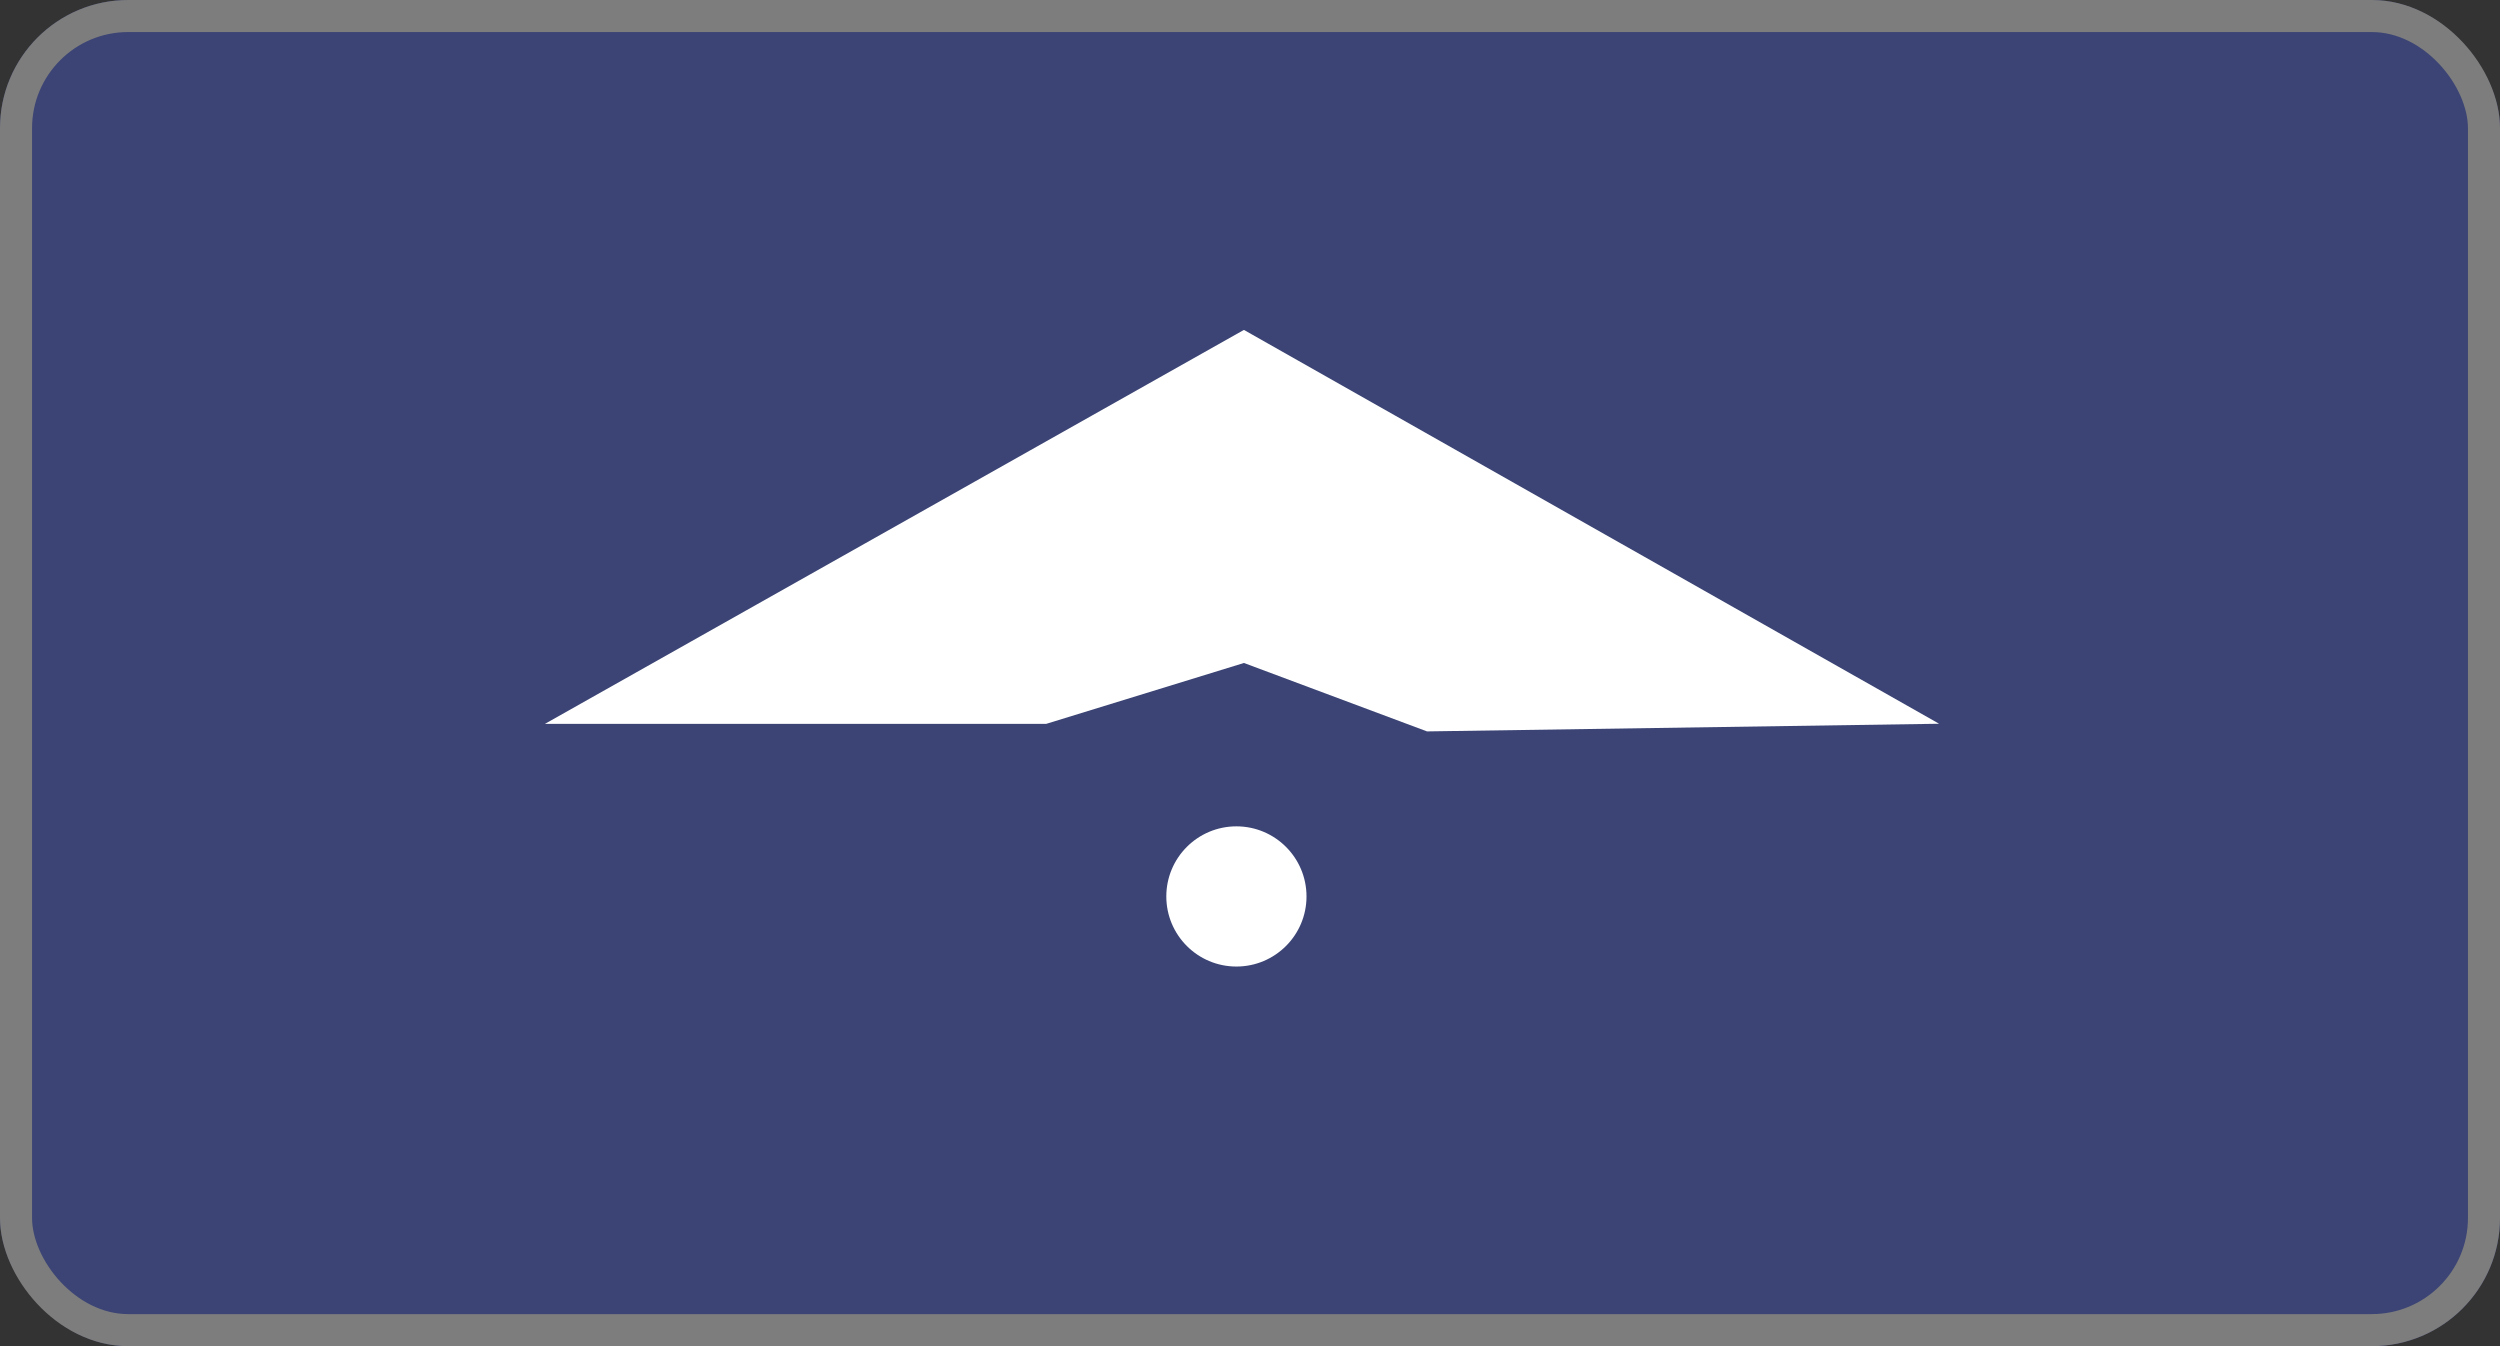 <svg xmlns="http://www.w3.org/2000/svg" width="78" height="42" viewBox="0 0 78 42"><rect x="0" y="0" width="78" height="42" fill="#333333" stroke="none"/><defs><style>.a{fill:#4862e6;stroke:#fff;opacity:0.36;}.b{fill:#fff;}.c{stroke:none;}.d{fill:none;}</style></defs><g transform="translate(-0.234 0.364)"><g class="a" transform="translate(0.234 -0.364)"><rect class="c" width="78" height="42" rx="4"/><rect class="d" x="0.5" y="0.5" width="77" height="41" rx="3.5"/></g><g transform="translate(17.235 9.929)"><path class="b" d="M2297.157,4481.179l-21.809,12.292h15.639l6.171-1.9,5.712,2.135,15.977-.239Z" transform="translate(-2275.348 -4481.179)"/><circle class="b" cx="2.187" cy="2.187" r="2.187" transform="translate(19.388 15.489)"/></g></g></svg>